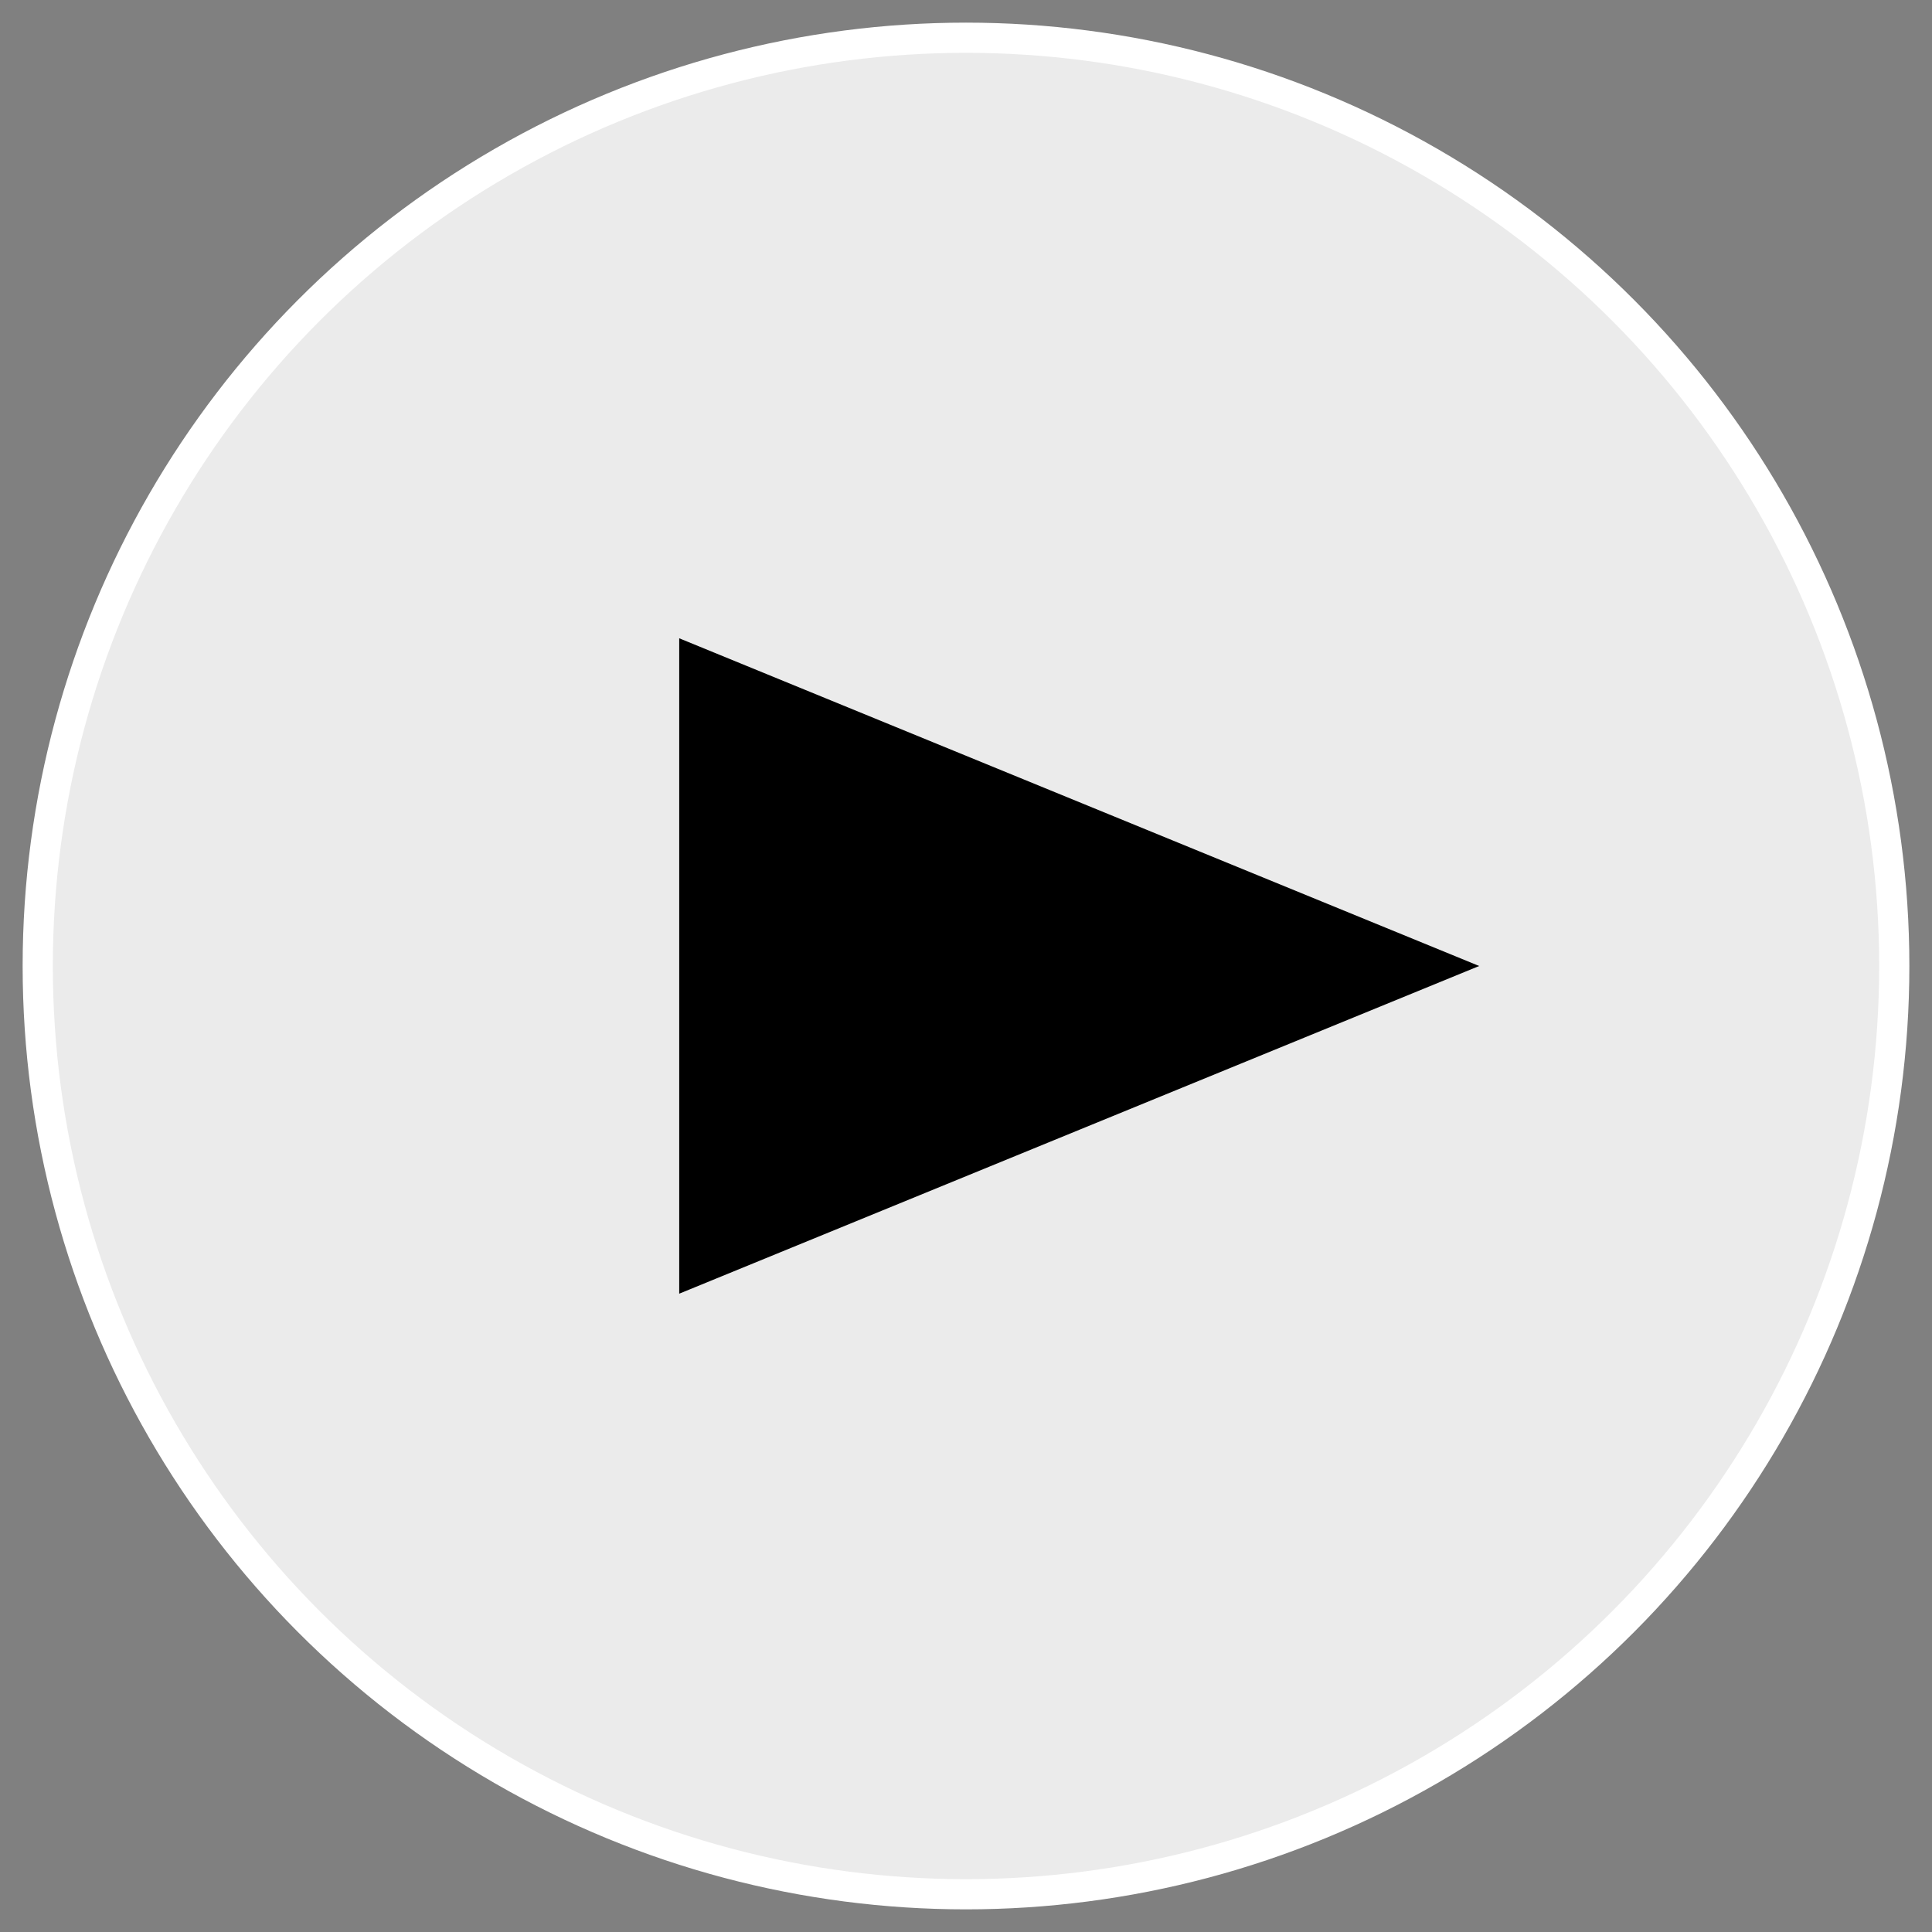 <?xml version="1.0" encoding="utf-8"?>
<!-- Generator: Adobe Illustrator 15.0.0, SVG Export Plug-In  -->
<!DOCTYPE svg PUBLIC "-//W3C//DTD SVG 1.1//EN" "http://www.w3.org/Graphics/SVG/1.1/DTD/svg11.dtd">
<svg version="1.1"
	 xmlns="http://www.w3.org/2000/svg" xmlns:xlink="http://www.w3.org/1999/xlink" xmlns:a="http://ns.adobe.com/AdobeSVGViewerExtensions/3.0/"
	 x="0px" y="0px" width="64px" height="64px" viewBox="-0.75 -0.75 64 64"
	 overflow="visible" enable-background="new -0.75 -0.75 64 64" xml:space="preserve">
<rect x="-0.75" y="-0.75" width="64" height="64" fill="#808080" stroke="none"/>
<defs>
</defs>
<circle fill="#EBEBEB" stroke="#FFFFFF" stroke-miterlimit="10" cx="31.25" cy="31.25" r="30.75"/>
<polygon points="21.75,20.394 48.25,31.25 21.75,42.105 "/>
</svg>
